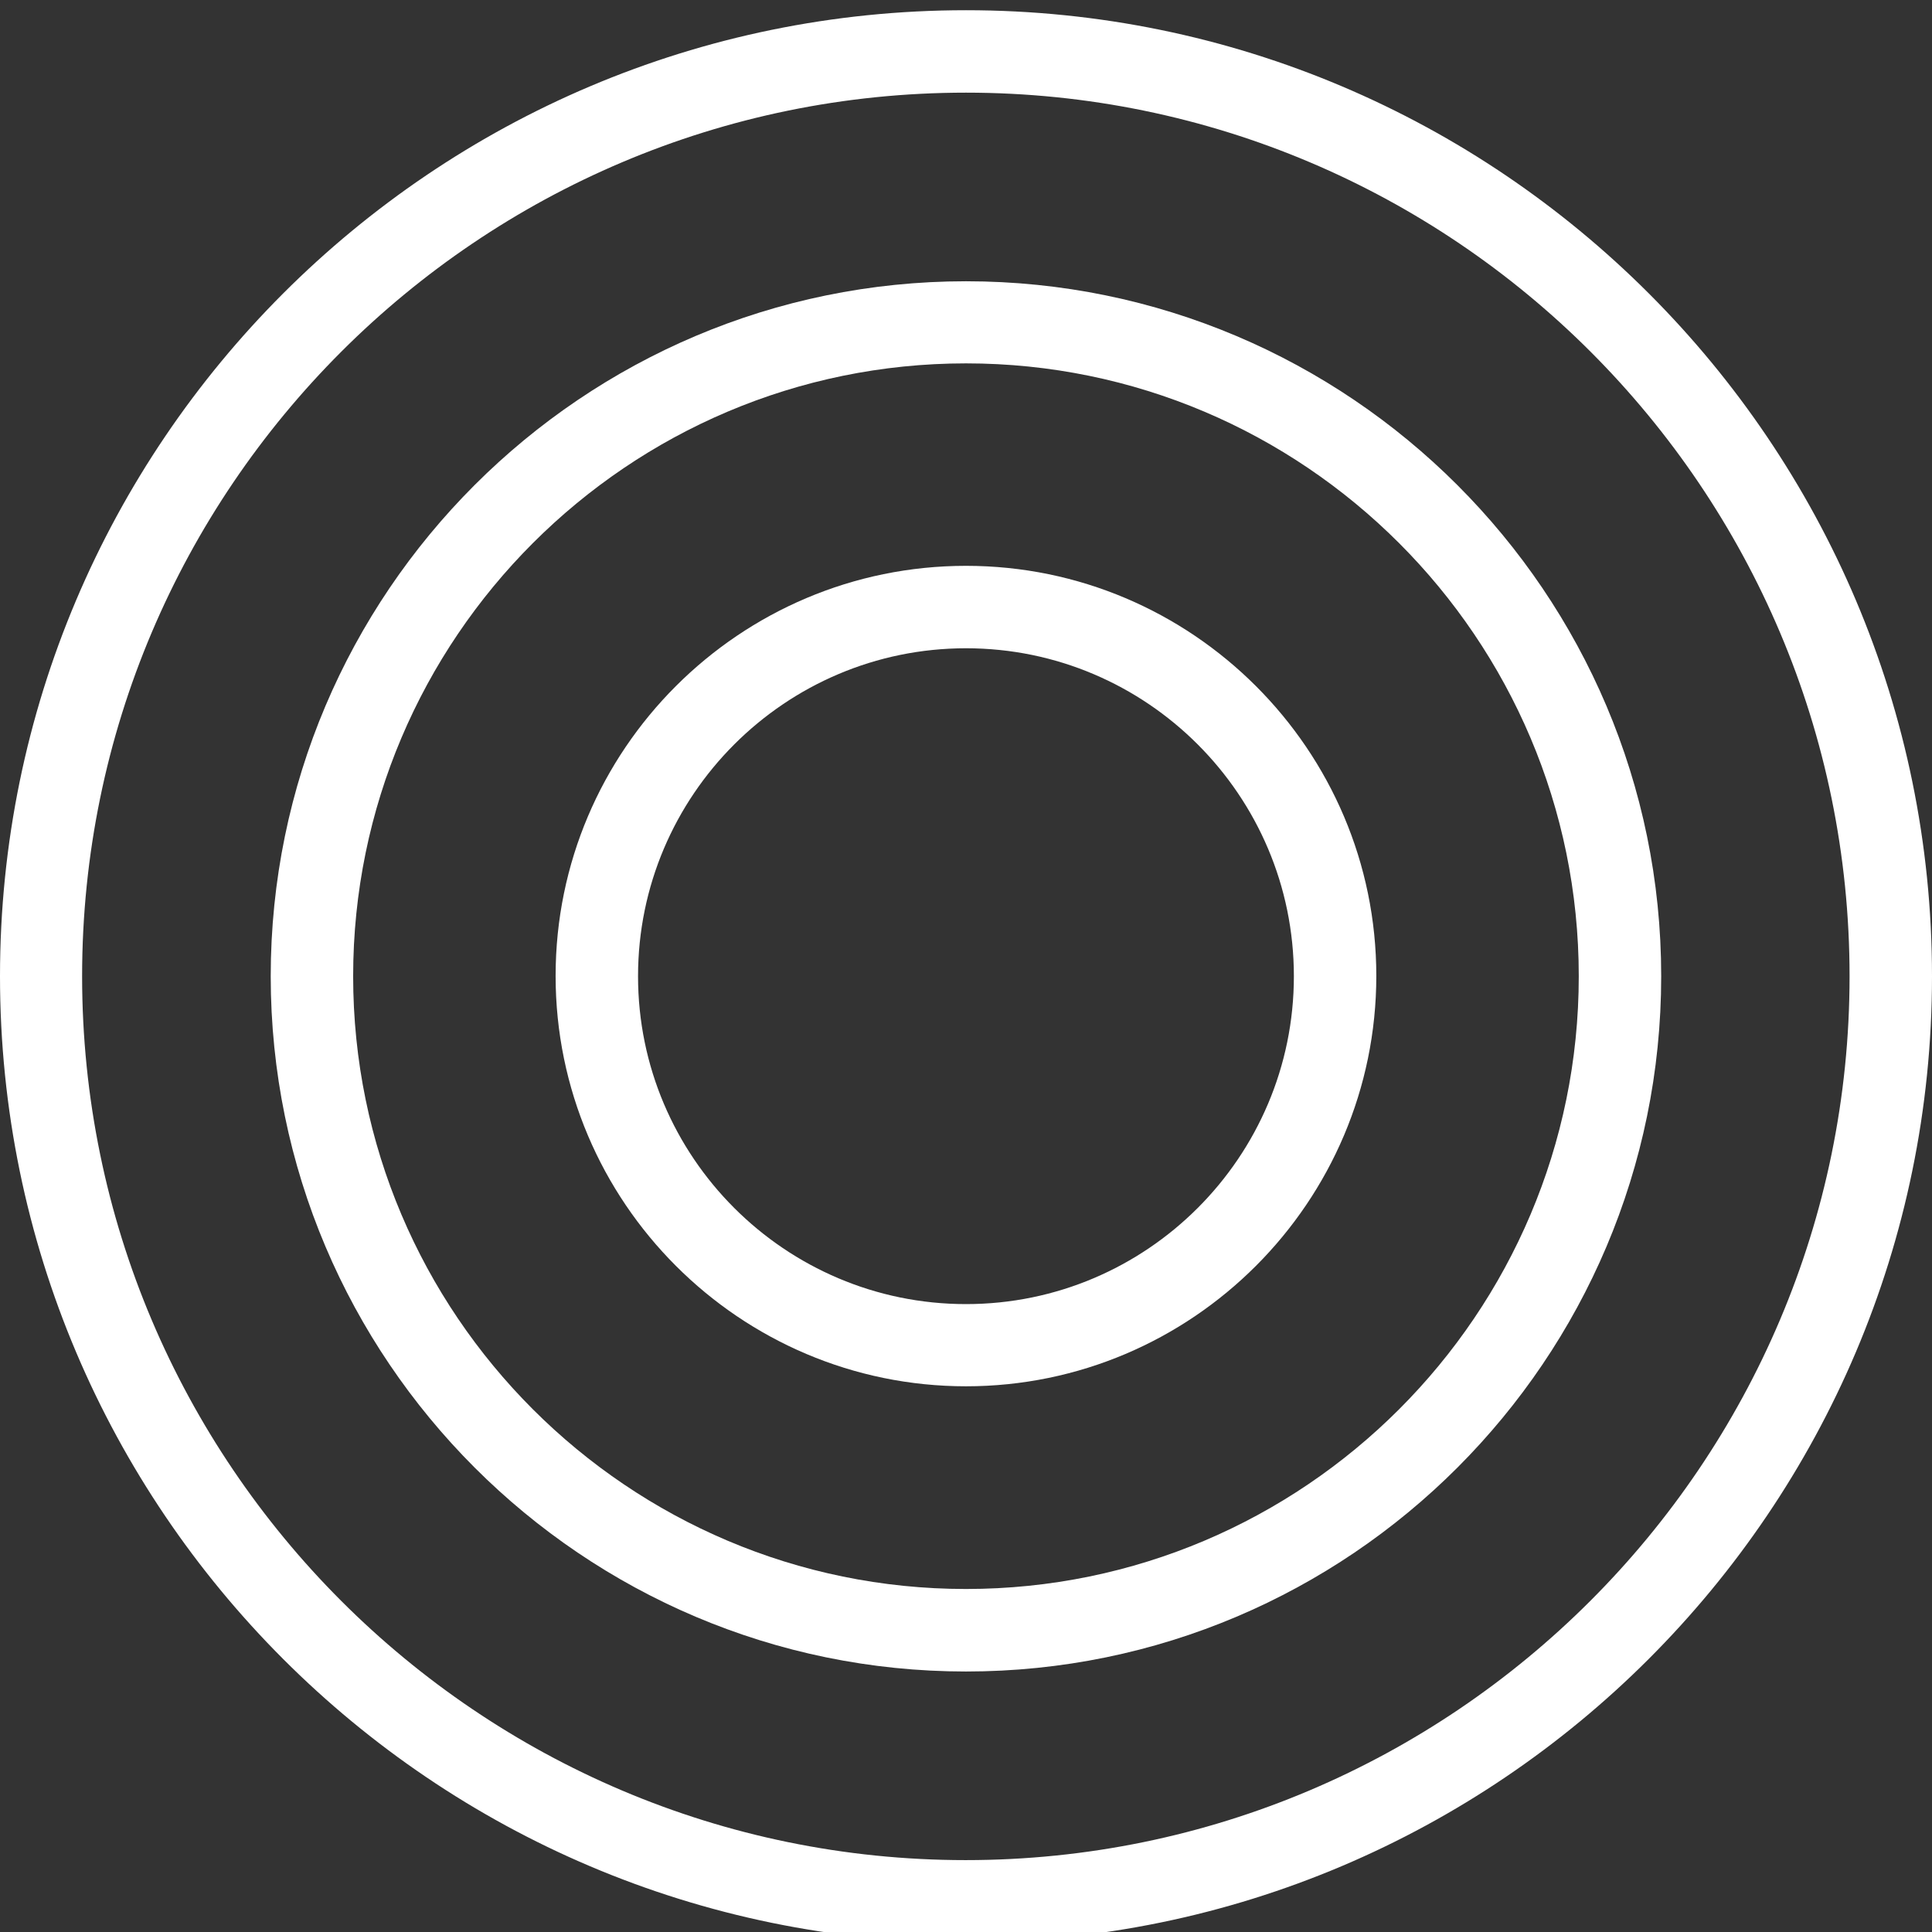 <?xml version="1.0" encoding="utf-8"?>
<svg xmlns="http://www.w3.org/2000/svg" width="24" height="24" viewBox="0 0 24 24" fill="none">
<rect x="0" y="0" width="24" height="24" fill="#333333" stroke="none"/>
<g id="Condition" clip-path="url(#clip0_9882_5519)">
<path id="Vector" d="M12 8.053C9.754 8.053 7.926 9.881 7.926 12.127C7.926 14.373 9.754 16.2 12 16.2C14.246 16.2 16.073 14.373 16.073 12.127C16.073 9.881 14.246 8.053 12 8.053ZM12 17.221C9.189 17.221 6.902 14.933 6.902 12.123C6.902 9.313 9.189 7.029 12 7.029C14.81 7.029 17.097 9.316 17.097 12.123C17.097 14.93 14.81 17.221 12 17.221Z" fill="white"/>
<path id="Vector_2" d="M12 4.514C7.803 4.514 4.387 7.93 4.387 12.127C4.387 16.324 7.803 19.739 12 19.739C16.197 19.739 19.612 16.324 19.612 12.127C19.612 7.93 16.197 4.514 12 4.514ZM12 20.764C7.239 20.764 3.363 16.888 3.363 12.127C3.363 7.366 7.239 3.494 12 3.494C16.761 3.494 20.636 7.366 20.636 12.127C20.636 16.888 16.765 20.764 12 20.764Z" fill="white"/>
<path id="Vector_3" d="M12 1.151C5.946 1.151 1.02 6.073 1.02 12.127C1.02 18.181 5.946 23.107 11.996 23.107C18.047 23.107 22.976 18.181 22.976 12.127C22.976 6.073 18.054 1.151 12 1.151ZM12 24.131C5.381 24.127 0 18.745 0 12.127C0 5.508 5.381 0.127 12 0.127C18.619 0.127 24 5.508 24 12.127C24 18.745 18.615 24.127 12 24.127" fill="white"/>
</g>
<defs>
<clipPath id="clip0_9882_5519">
<rect width="24" height="24" fill="white"/>
</clipPath>
</defs>
</svg>